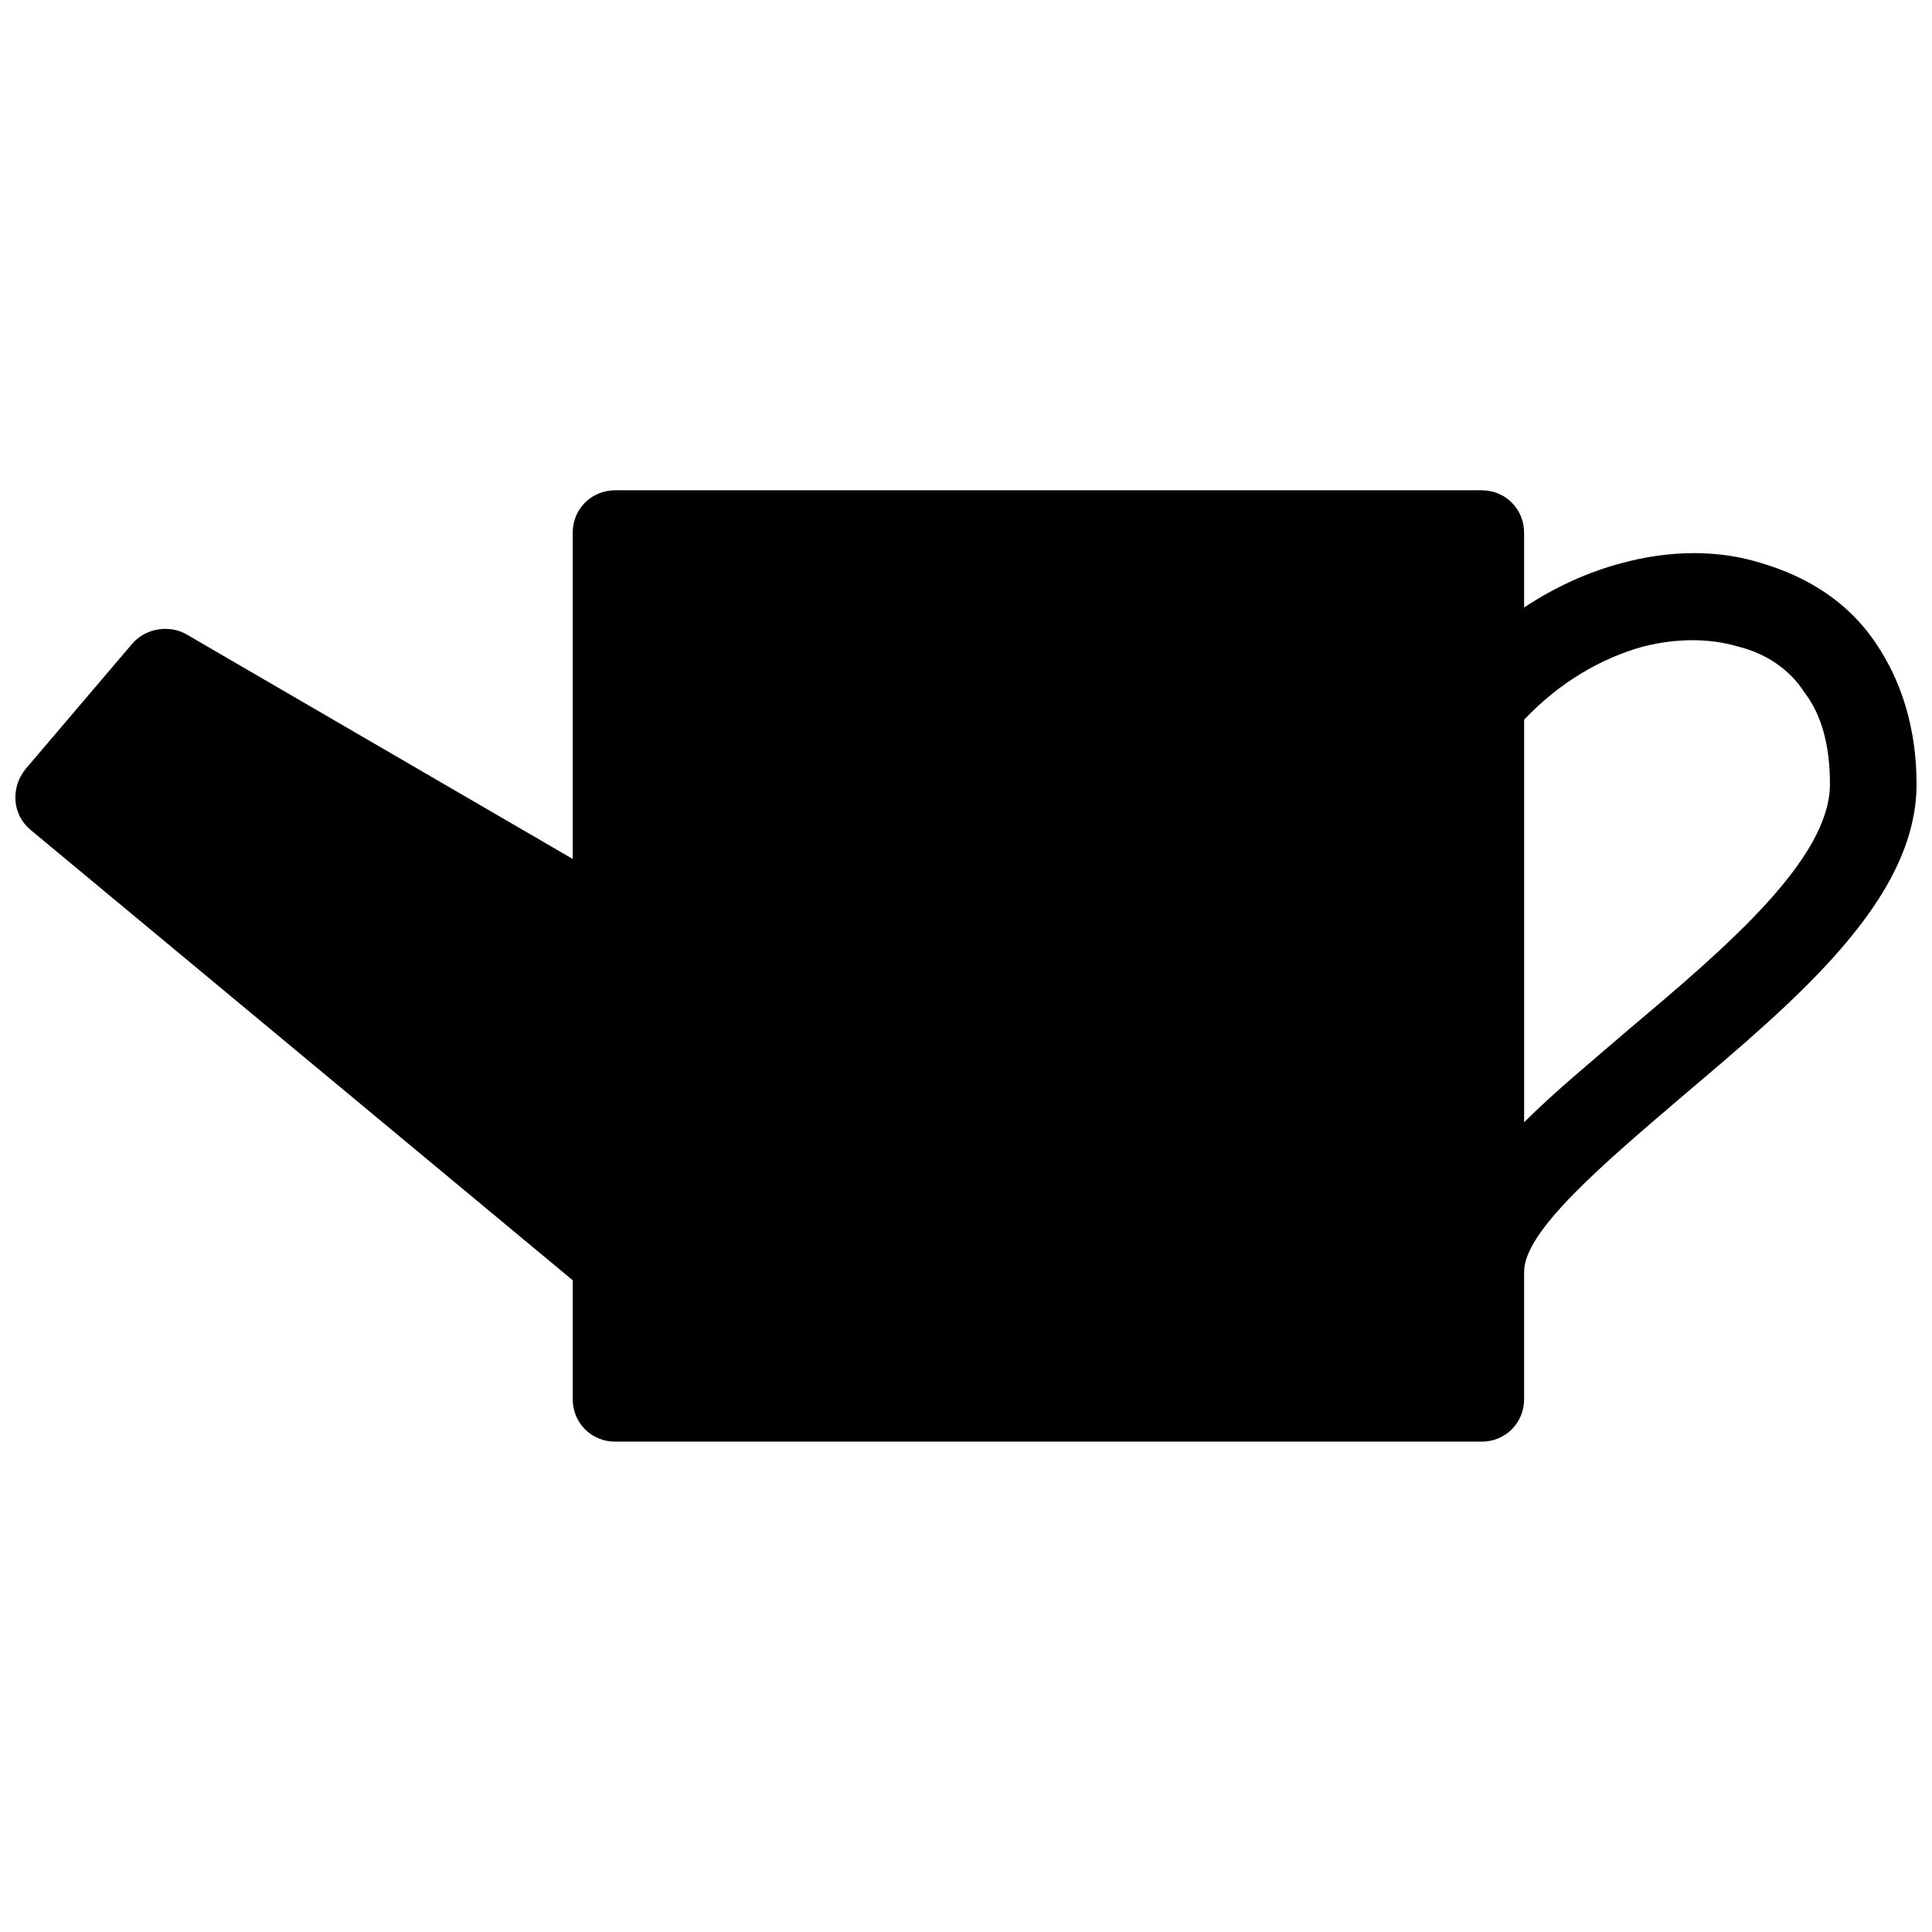 <?xml version="1.0" encoding="UTF-8"?>
<!-- Uploaded to: ICON Repo, www.iconrepo.com, Generator: ICON Repo Mixer Tools -->
<svg width="800px" height="800px" version="1.1" viewBox="144 144 512 512" xmlns="http://www.w3.org/2000/svg">
 <defs>
  <clipPath id="a">
   <path d="m148.09 273h503.81v254h-503.81z"/>
  </clipPath>
 </defs>
 <g clip-path="url(#a)">
  <path d="m307.03 273.93h229.62c6.305 0 11.254 4.953 11.254 11.254v19.809c8.105-5.402 17.109-9.453 25.664-11.707 13.059-3.602 26.113-3.602 37.371 0 12.156 3.602 22.961 10.355 30.164 21.16 6.754 9.906 10.805 22.512 10.805 37.371 0 30.617-31.965 57.18-61.684 82.391-21.609 18.461-42.32 36.02-42.32 46.824v33.766c0 6.305-4.953 11.254-11.254 11.254h-229.62c-6.305 0-11.254-4.953-11.254-11.254v-31.516l-143.62-119.31c-4.953-4.051-5.402-11.254-1.352-16.207l28.363-33.316c3.602-4.051 9.906-4.953 14.406-2.25l102.2 59.43v-86.445c0-6.305 4.953-11.254 11.254-11.254zm240.88 60.781v106.7c8.105-8.105 18.008-16.207 27.914-24.762 25.664-21.609 53.129-45.023 53.129-64.832 0-10.355-2.25-18.461-6.754-24.312-4.051-6.305-10.355-10.355-17.559-12.156-7.652-2.25-16.207-2.25-25.215 0-11.254 3.152-22.062 9.453-31.516 19.359z"/>
 </g>
</svg>
